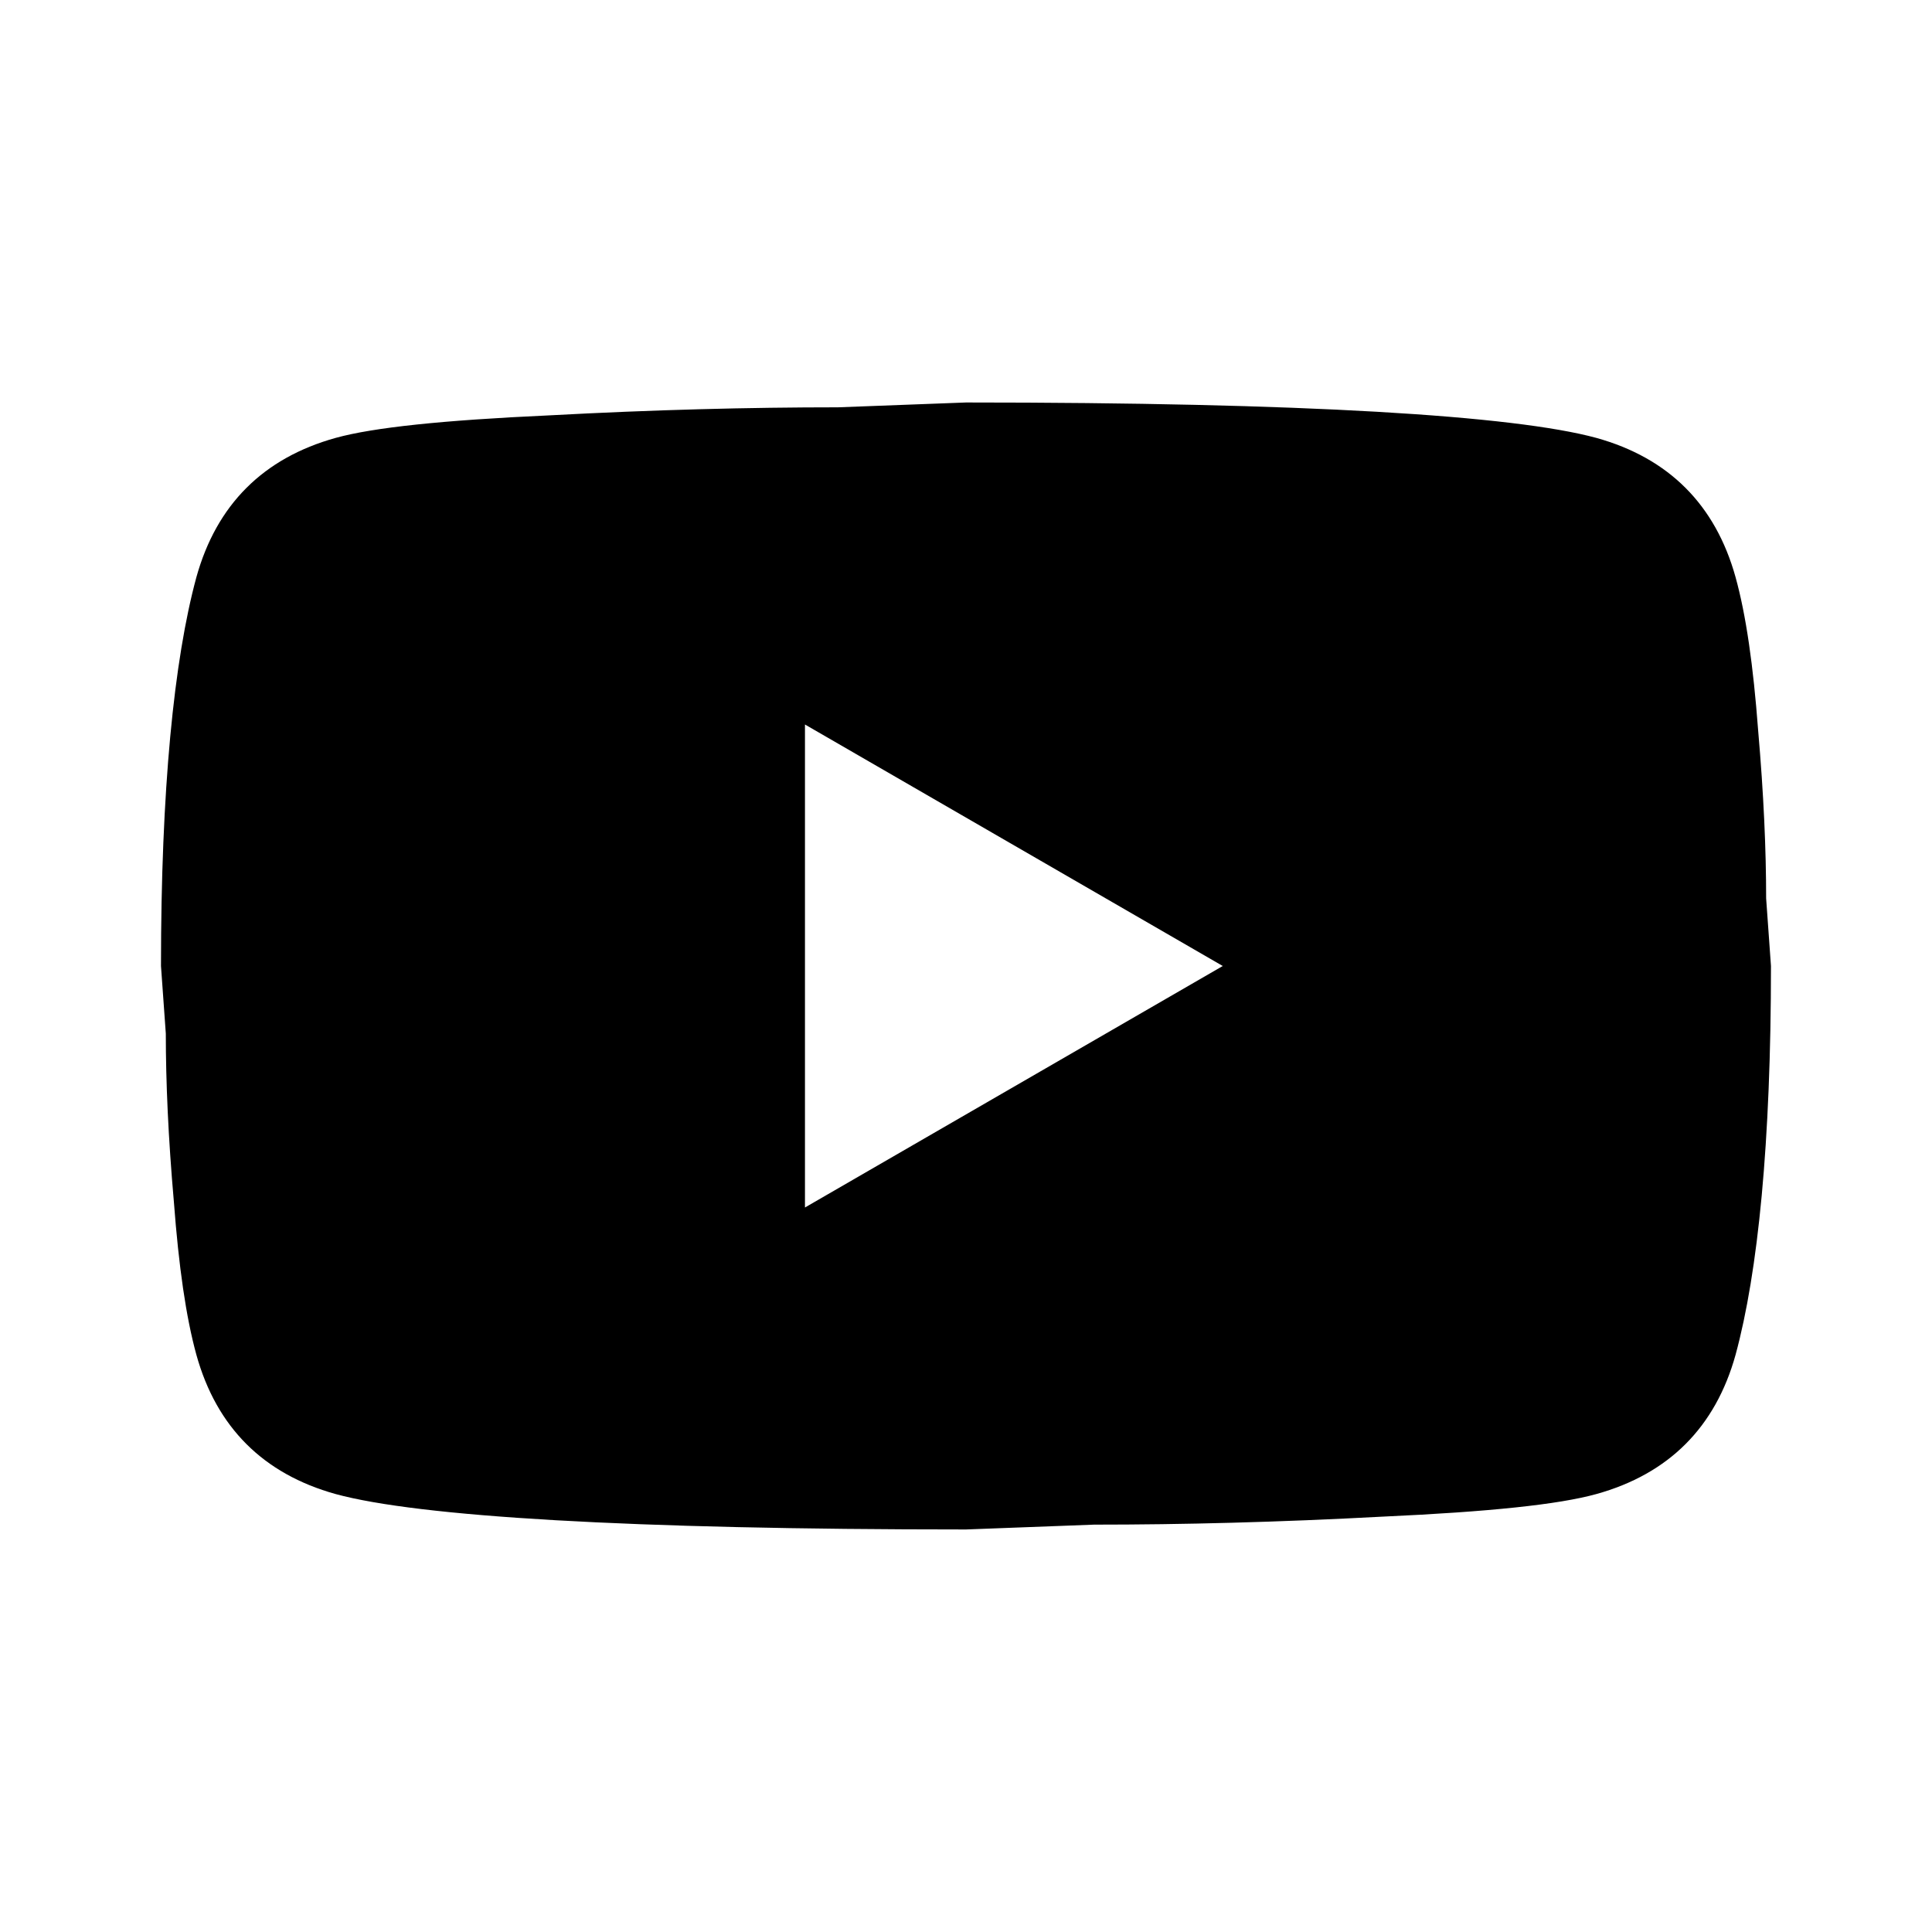 <svg width="40" height="40" viewBox="0 0 40 40" fill="none" xmlns="http://www.w3.org/2000/svg">
<path d="M16.666 25L25.316 20L16.666 15V25ZM35.933 11.95C36.15 12.733 36.3 13.783 36.4 15.116C36.516 16.45 36.566 17.6 36.566 18.6L36.666 20C36.666 23.65 36.4 26.333 35.933 28.05C35.516 29.55 34.55 30.516 33.05 30.933C32.266 31.15 30.833 31.3 28.633 31.4C26.466 31.516 24.483 31.566 22.65 31.566L20 31.666C13.016 31.666 8.666 31.4 6.95 30.933C5.45 30.516 4.483 29.55 4.066 28.05C3.85 27.266 3.7 26.216 3.6 24.883C3.483 23.55 3.433 22.4 3.433 21.4L3.333 20C3.333 16.35 3.6 13.666 4.066 11.95C4.483 10.45 5.45 9.483 6.95 9.066C7.733 8.85 9.166 8.7 11.366 8.6C13.533 8.483 15.516 8.433 17.35 8.433L20 8.333C26.983 8.333 31.333 8.6 33.05 9.066C34.55 9.483 35.516 10.45 35.933 11.95Z" fill="black"/>
</svg>
